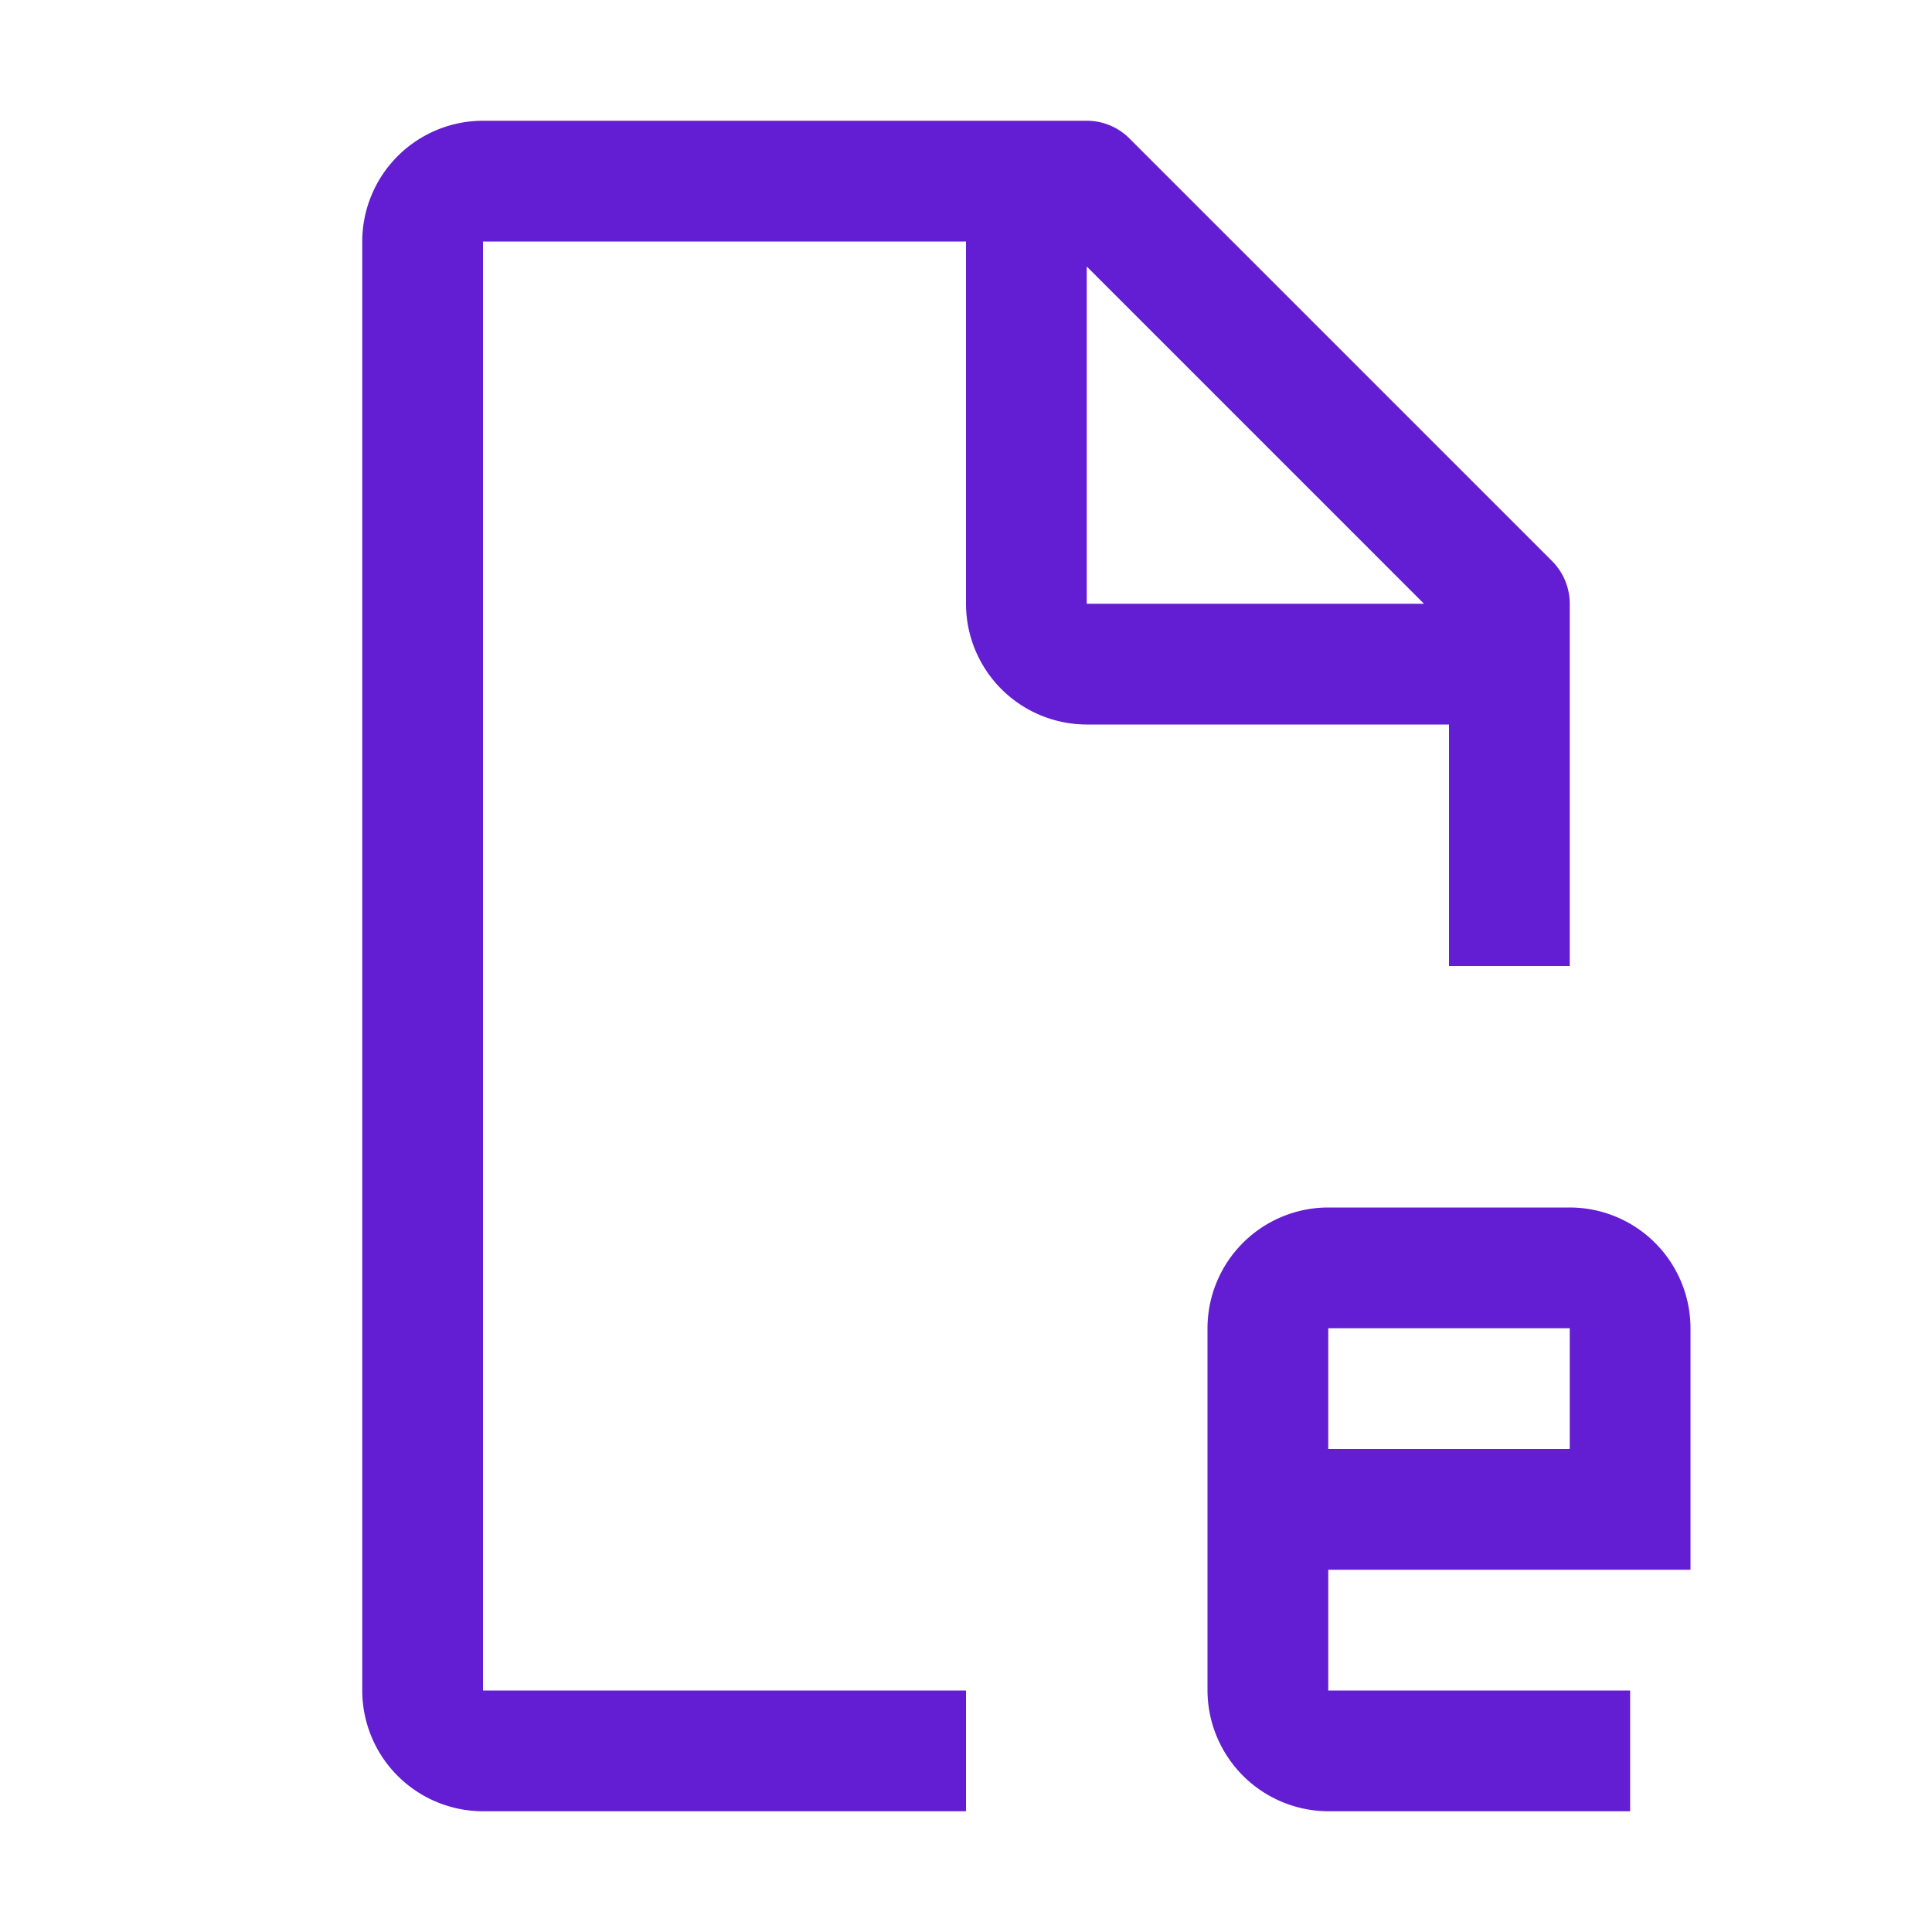 <svg
    xmlns="http://www.w3.org/2000/svg"
    fill='#631DD2'
    width='40'
    height='40'
    viewBox="0 0 32 32"
>
    <path
        d="M28,26V22a2.002,2.002,0,0,0-2-2H22a2.002,2.002,0,0,0-2,2v6a2.008,2.008,0,0,0,2,2h5V28H22V26Zm-6-4h4v2H22Z"
    ></path>
    <path
        d="M25.707,9.293l-7-7A1,1,0,0,0,18,2H8A2.002,2.002,0,0,0,6,4V28a2.002,2.002,0,0,0,2,2h8V28H8V4h8v6a2.002,2.002,0,0,0,2,2h6v4h2V10A1,1,0,0,0,25.707,9.293ZM18,4.414,23.586,10H18Z"
    ></path>
    <rect fill="none" width="32" height="32"></rect>
</svg>
